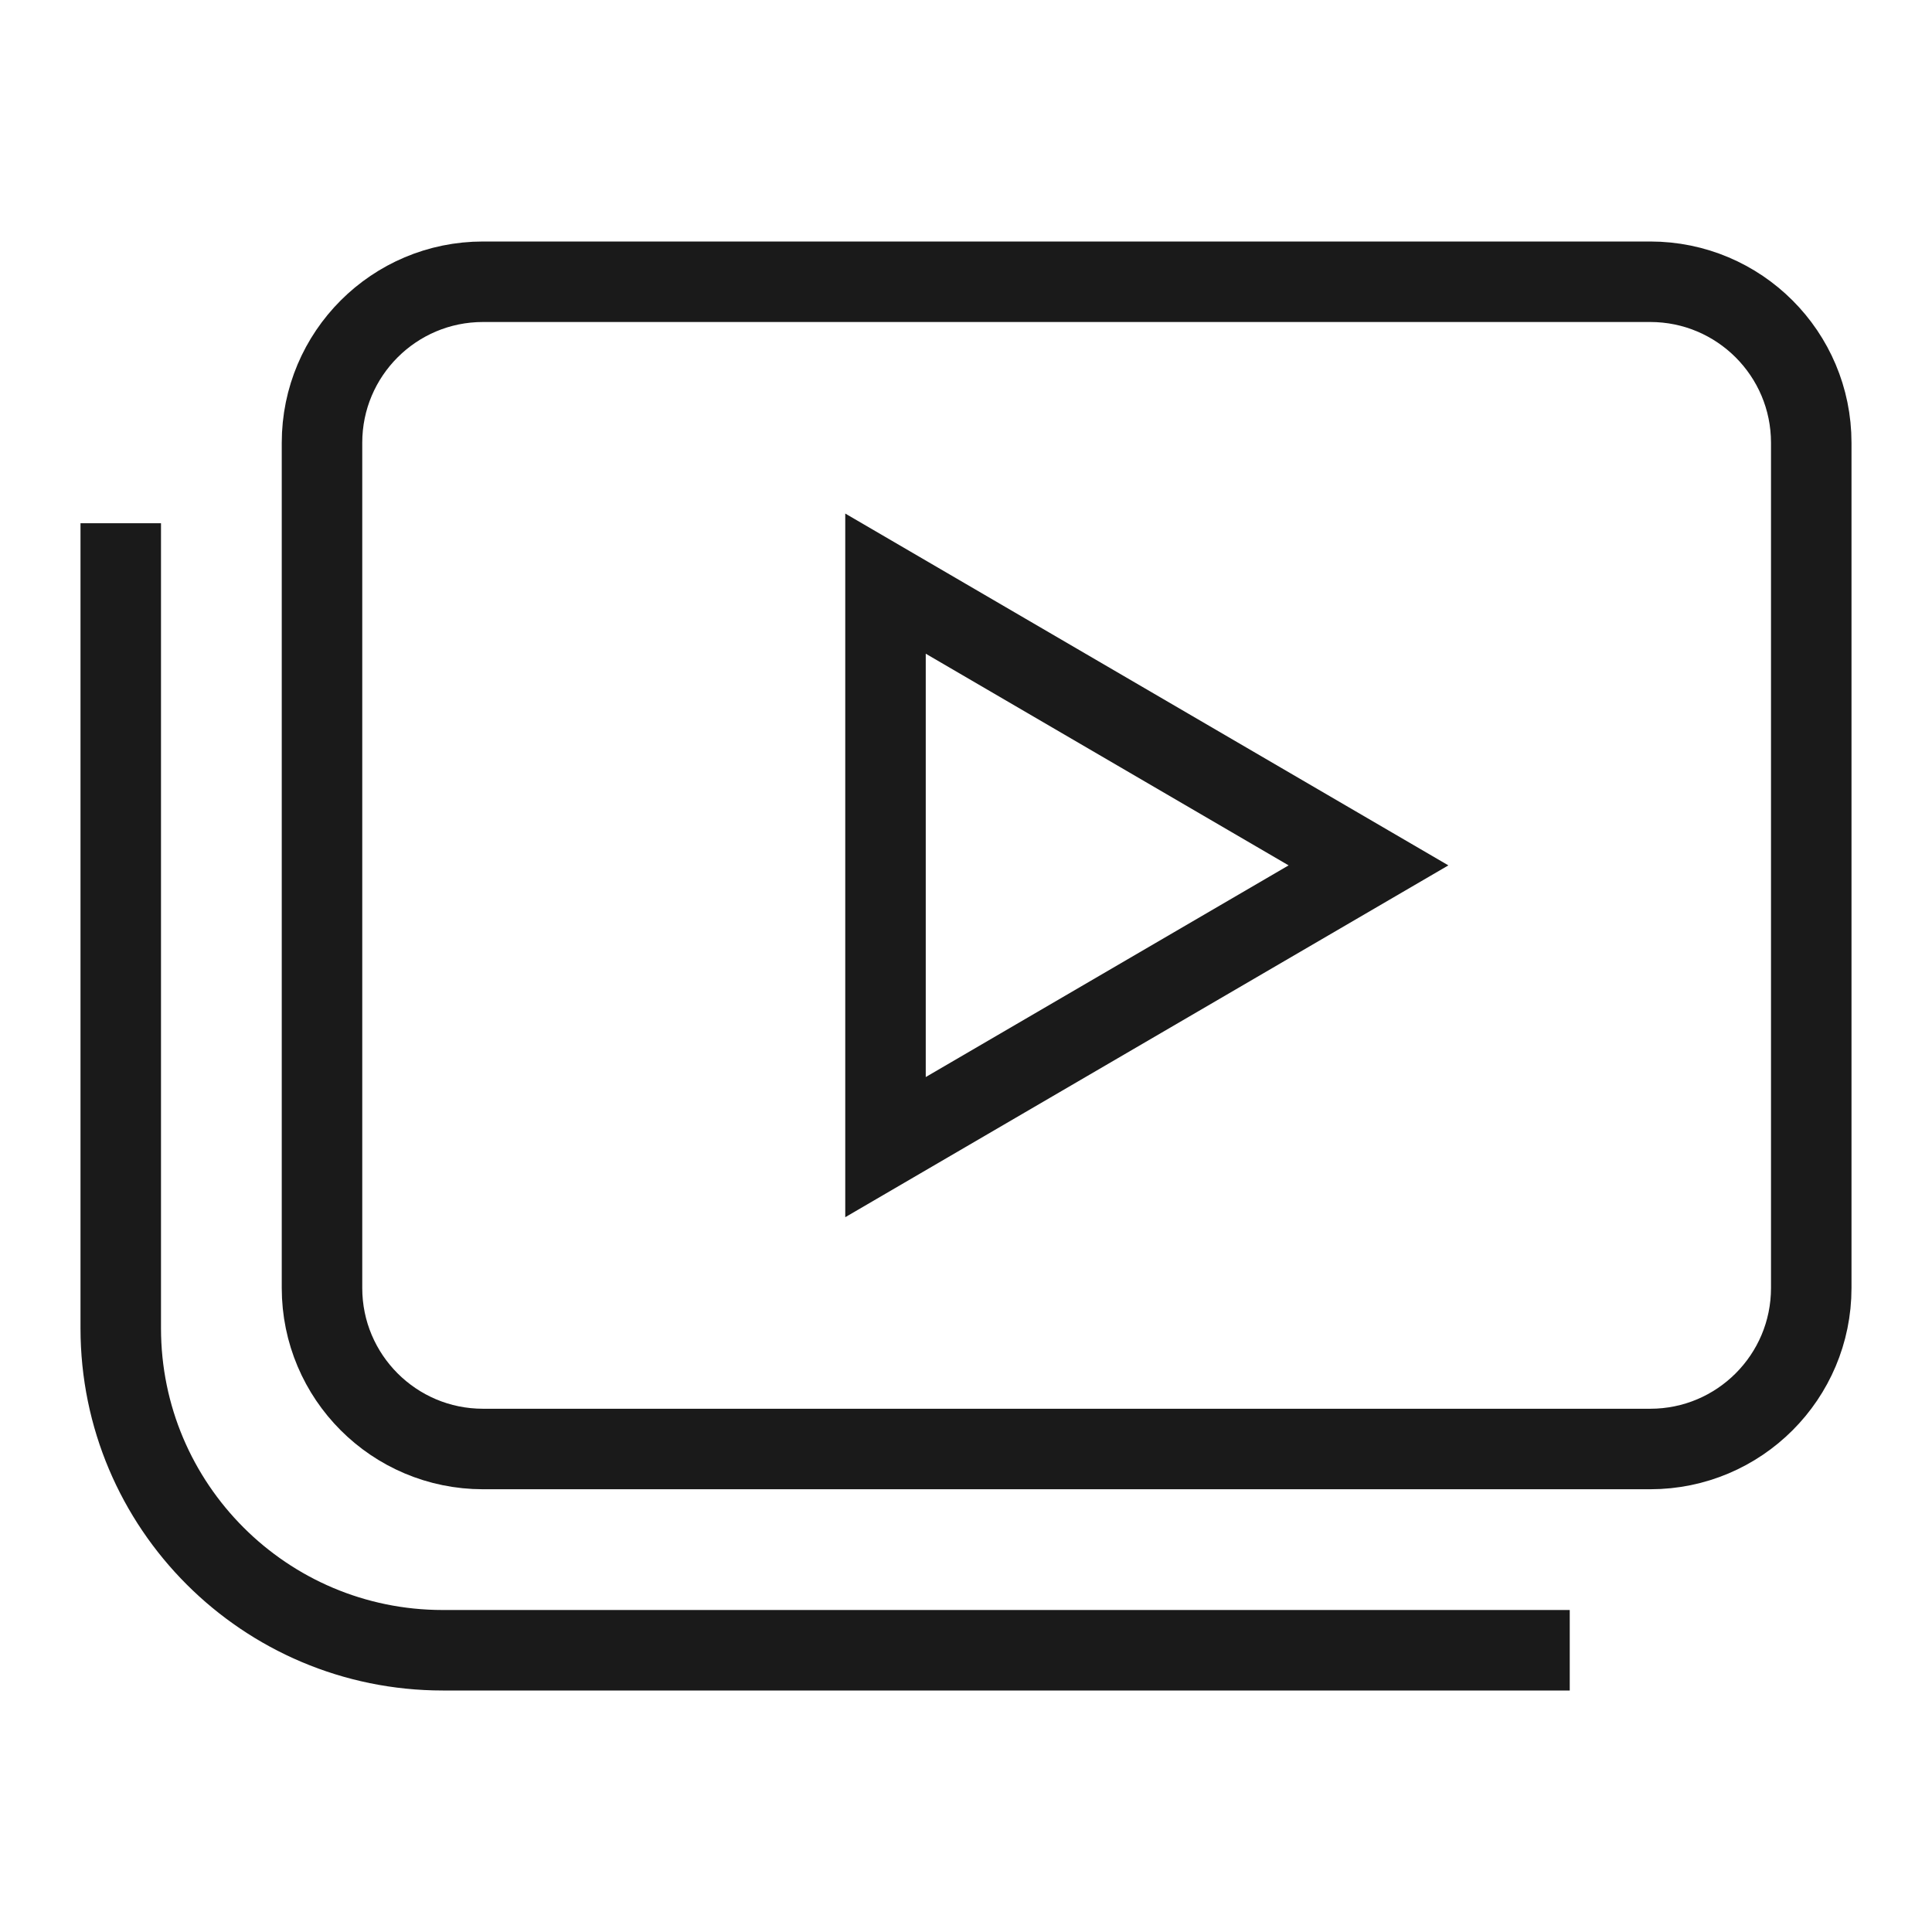 <svg width="48" height="48" viewBox="0 0 48 48" fill="none" xmlns="http://www.w3.org/2000/svg">
<path d="M45 32V11C45 8.791 43.209 7 41 7H12C9.791 7 8 8.791 8 11V32C8 34.209 9.791 36 12 36H41C43.209 36 45 34.209 45 32Z" stroke="#1A1A1A" stroke-width="2" stroke-miterlimit="10" stroke-linecap="square"/>
<path d="M38 41H11C6.582 41 3 37.418 3 33V14" stroke="#1A1A1A" stroke-width="2" stroke-miterlimit="10" stroke-linecap="square"/>
<path d="M22 14.5L34 21.5L22 28.5V14.5Z" stroke="#1A1A1A" stroke-width="2" stroke-miterlimit="10" stroke-linecap="square"/>
</svg>

